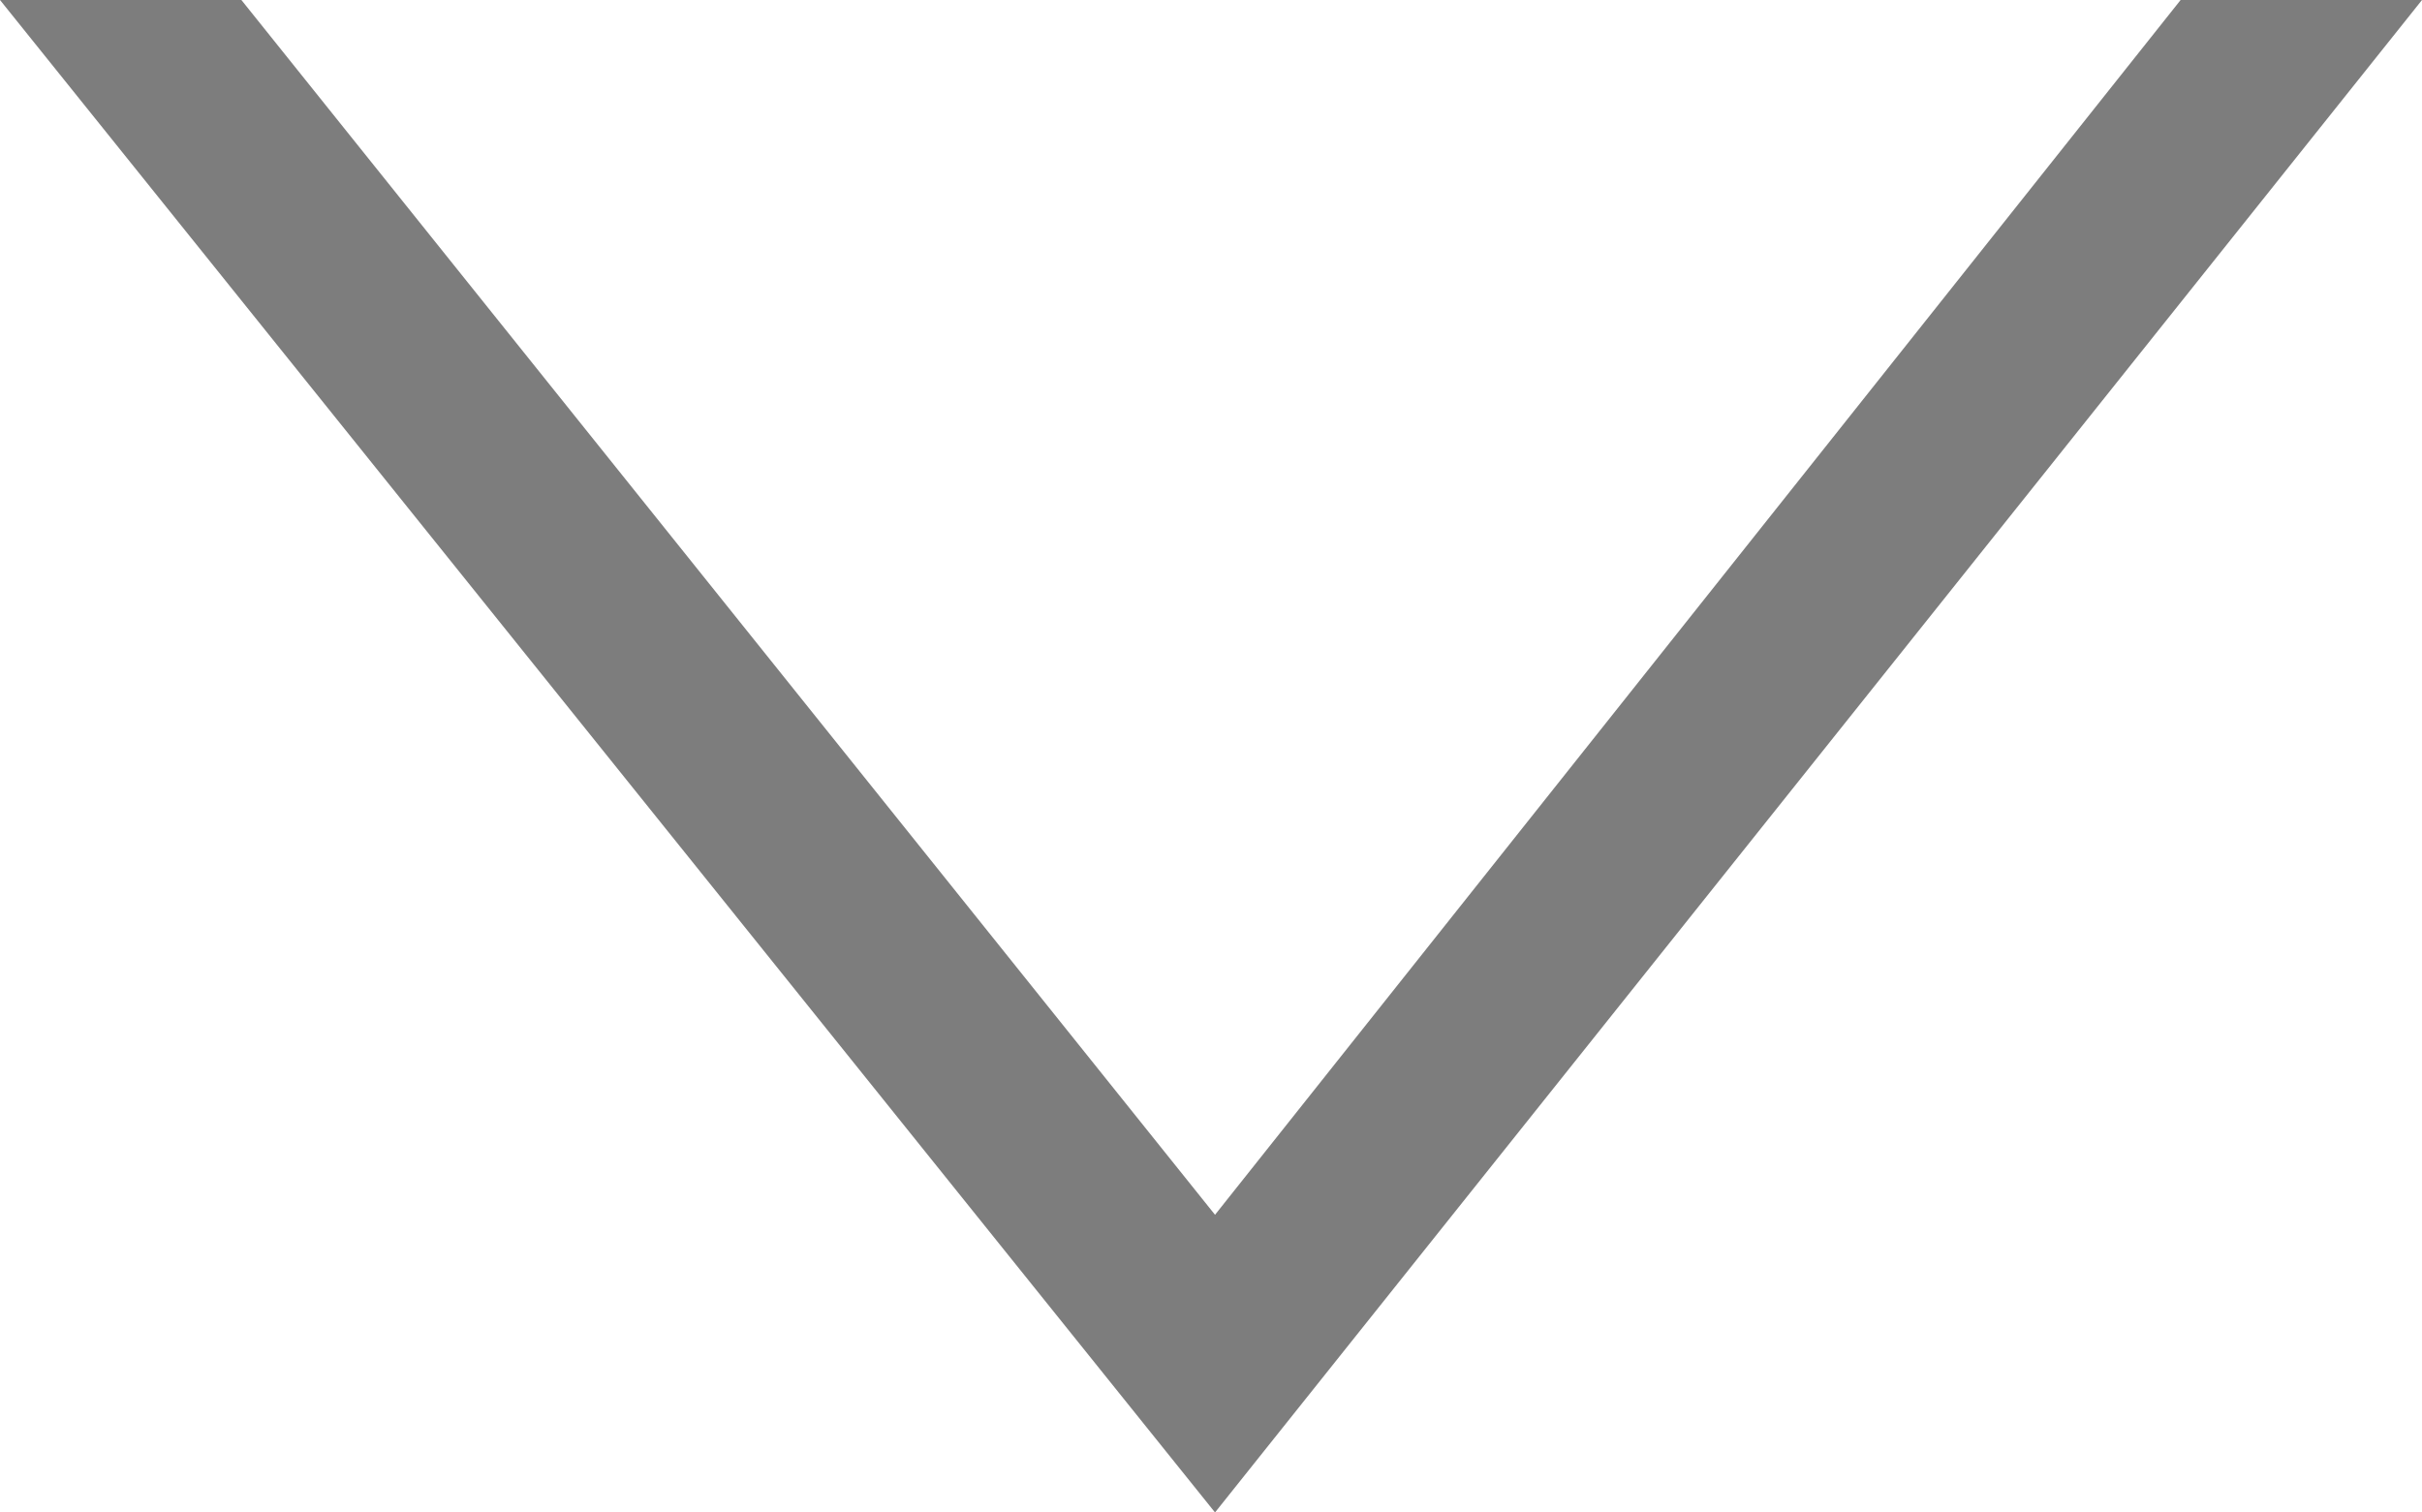 <?xml version="1.0" encoding="UTF-8"?>
<svg xmlns="http://www.w3.org/2000/svg" width="30.1" height="18.8" version="1.1" viewBox="0 0 30.1 18.8">
  <defs>
    <style>
      .cls-1 {
        fill: #7d7d7d;
      }
    </style>
  </defs>
  <!-- Generator: Adobe Illustrator 28.7.1, SVG Export Plug-In . SVG Version: 1.2.0 Build 142)  -->
  <g>
    <g id="_レイヤー_1" data-name="レイヤー_1">
      <polygon class="cls-1" points="30.1 0 27.1 0 15.1 15.1 3 0 0 0 15.1 18.8 30.1 0"/>
    </g>
  </g>
</svg>
